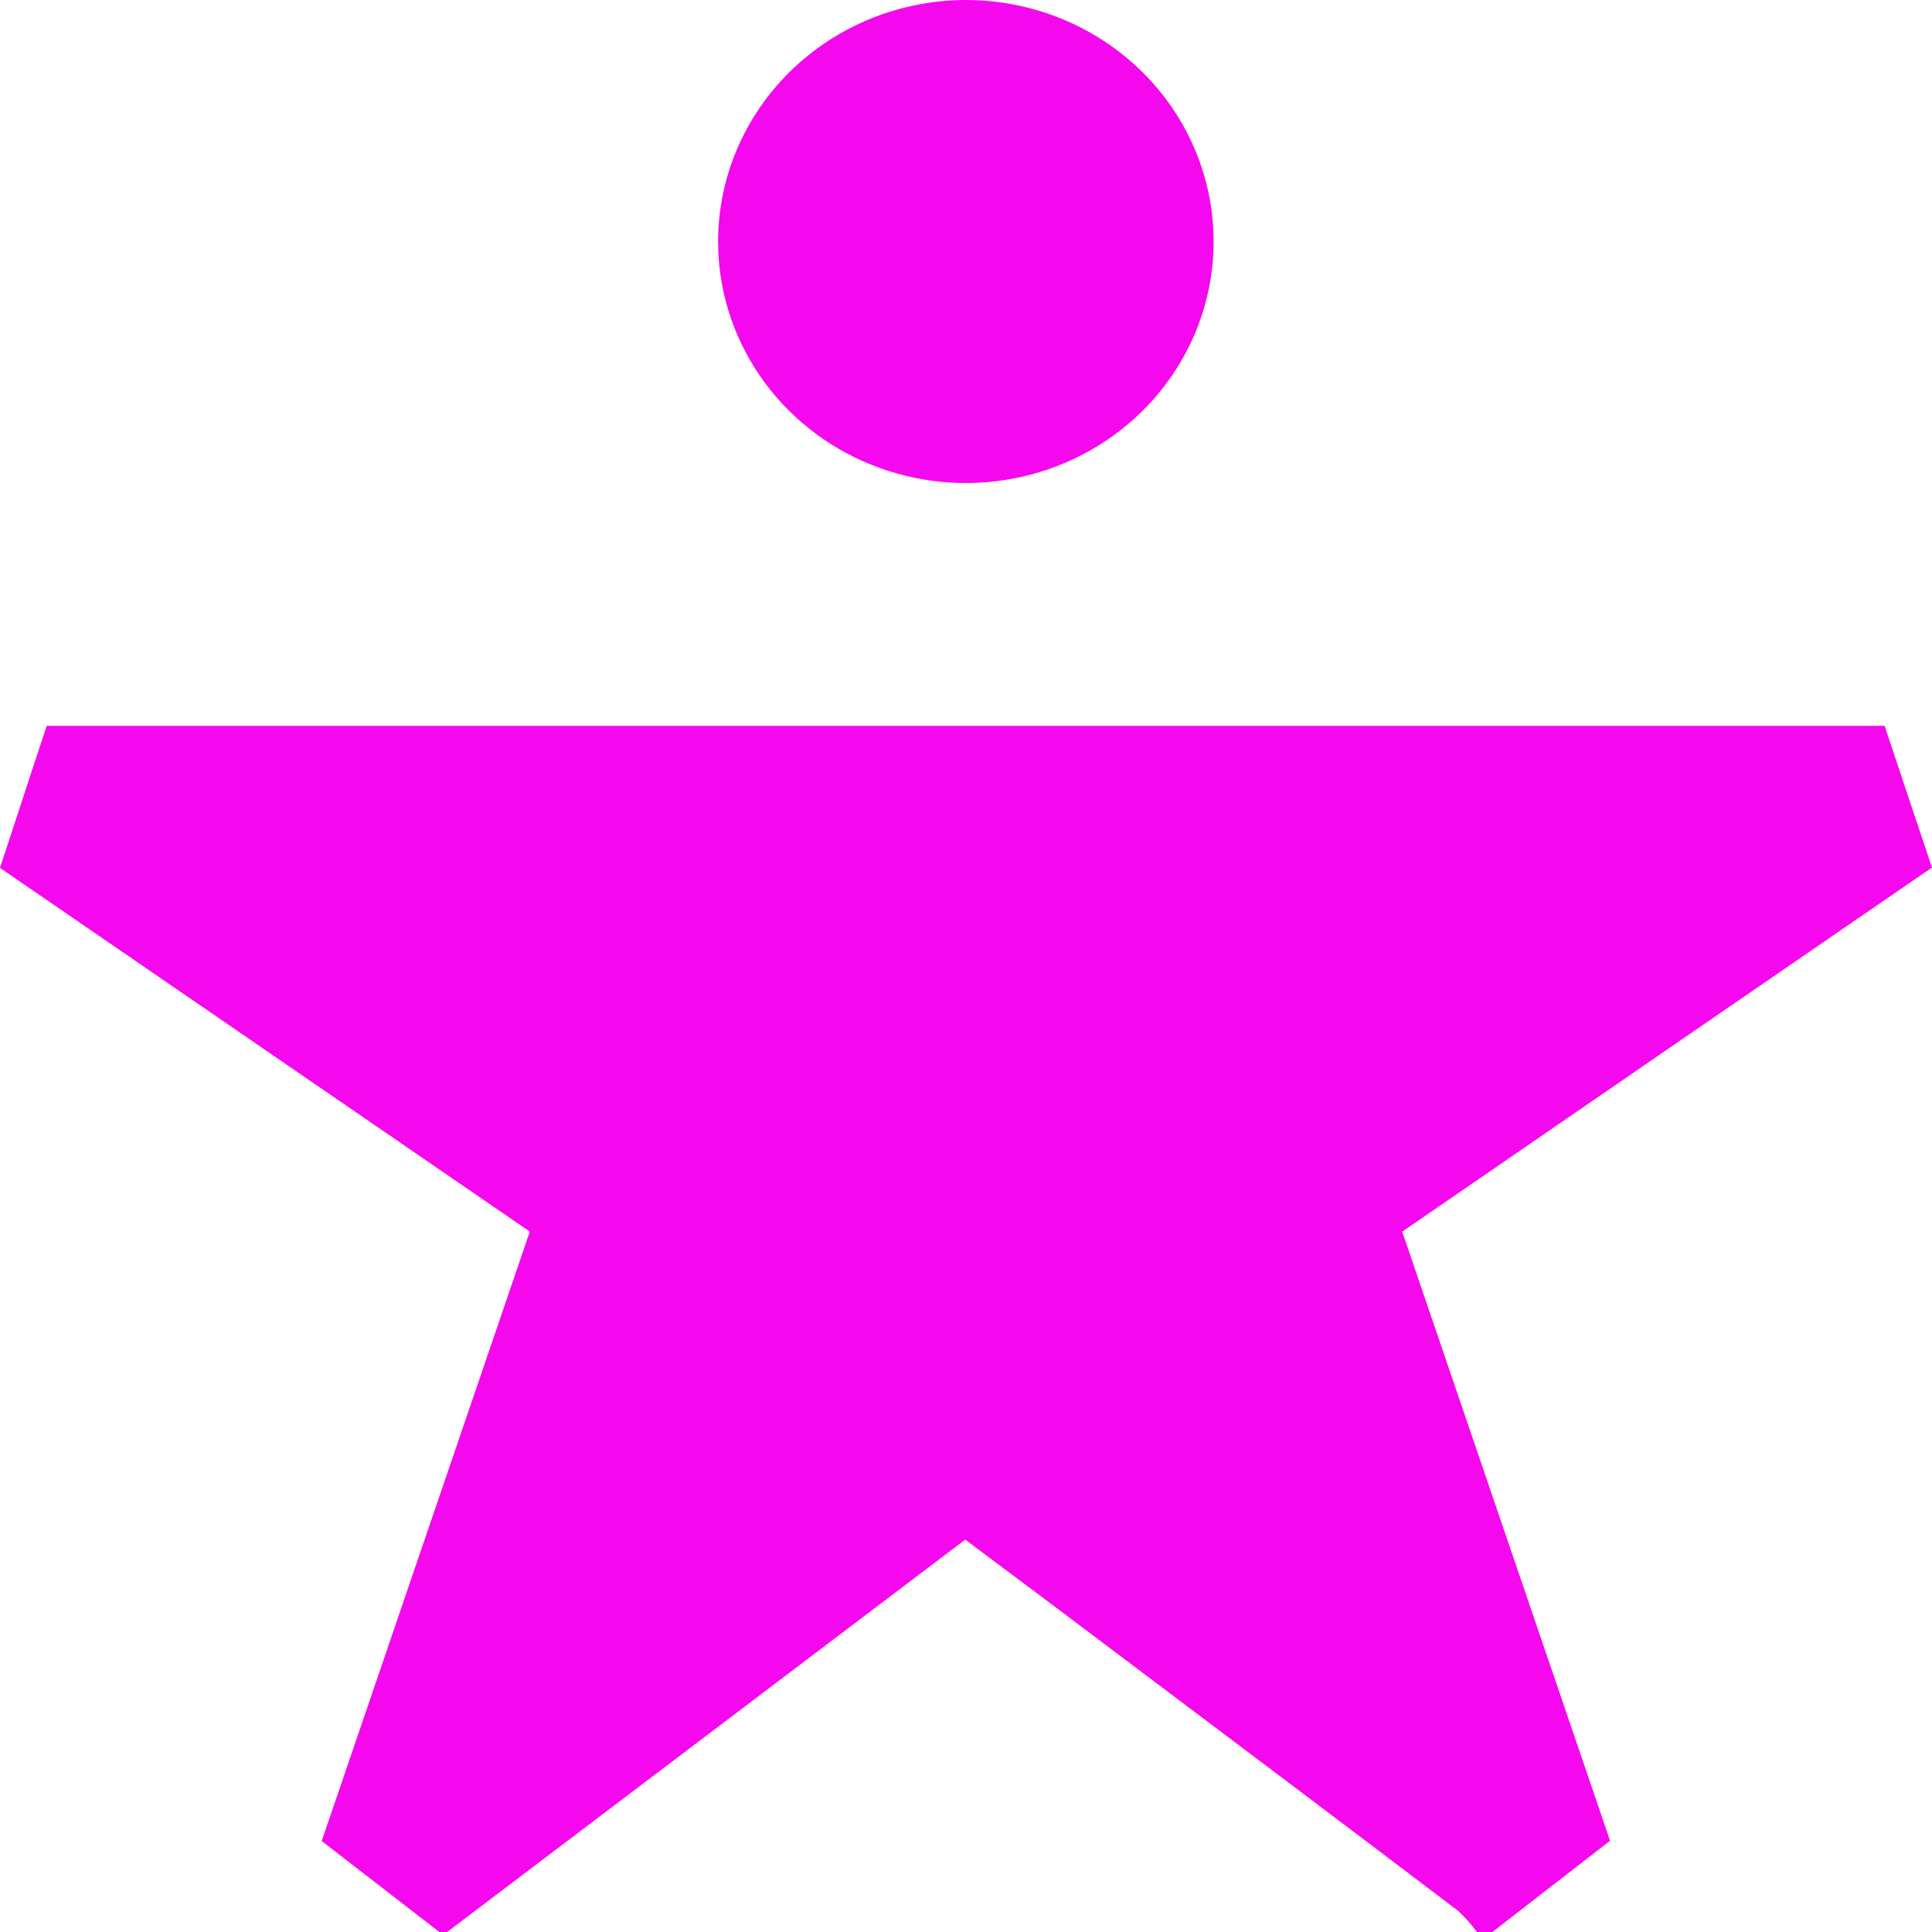 <?xml version="1.0" encoding="UTF-8"?> <svg xmlns="http://www.w3.org/2000/svg" width="80" height="80" viewBox="0 0 80 80" fill="none"><path d="M18.193 80L13.321 76.233L21.938 50.998L0 35.937C0.645 33.98 1.275 32.031 1.936 30.054H78.038C78.681 31.981 79.314 33.891 80 35.922C72.679 40.952 65.411 45.945 58.062 51L66.669 76.221L61.797 80H61.156C60.923 79.68 60.658 79.384 60.365 79.115C55.901 75.73 51.431 72.357 46.955 68.995C44.647 67.254 42.33 65.514 39.968 63.751L18.515 80H18.193Z" fill="#F508ED"></path><path d="M40.027 1.51337e-05C42.054 0.006 44.035 0.598 45.717 1.701C47.4 2.803 48.71 4.367 49.481 6.195C50.253 8.022 50.452 10.032 50.053 11.97C49.654 13.907 48.674 15.686 47.239 17.082C45.803 18.477 43.975 19.427 41.986 19.811C39.997 20.195 37.936 19.995 36.063 19.238C34.19 18.481 32.59 17.2 31.463 15.557C30.337 13.914 29.735 11.982 29.734 10.006C29.735 8.69 30.002 7.387 30.52 6.172C31.039 4.957 31.797 3.853 32.753 2.924C33.709 1.995 34.843 1.258 36.092 0.756C37.34 0.255 38.677 -0.002 40.027 1.51337e-05Z" fill="#F508ED"></path></svg> 